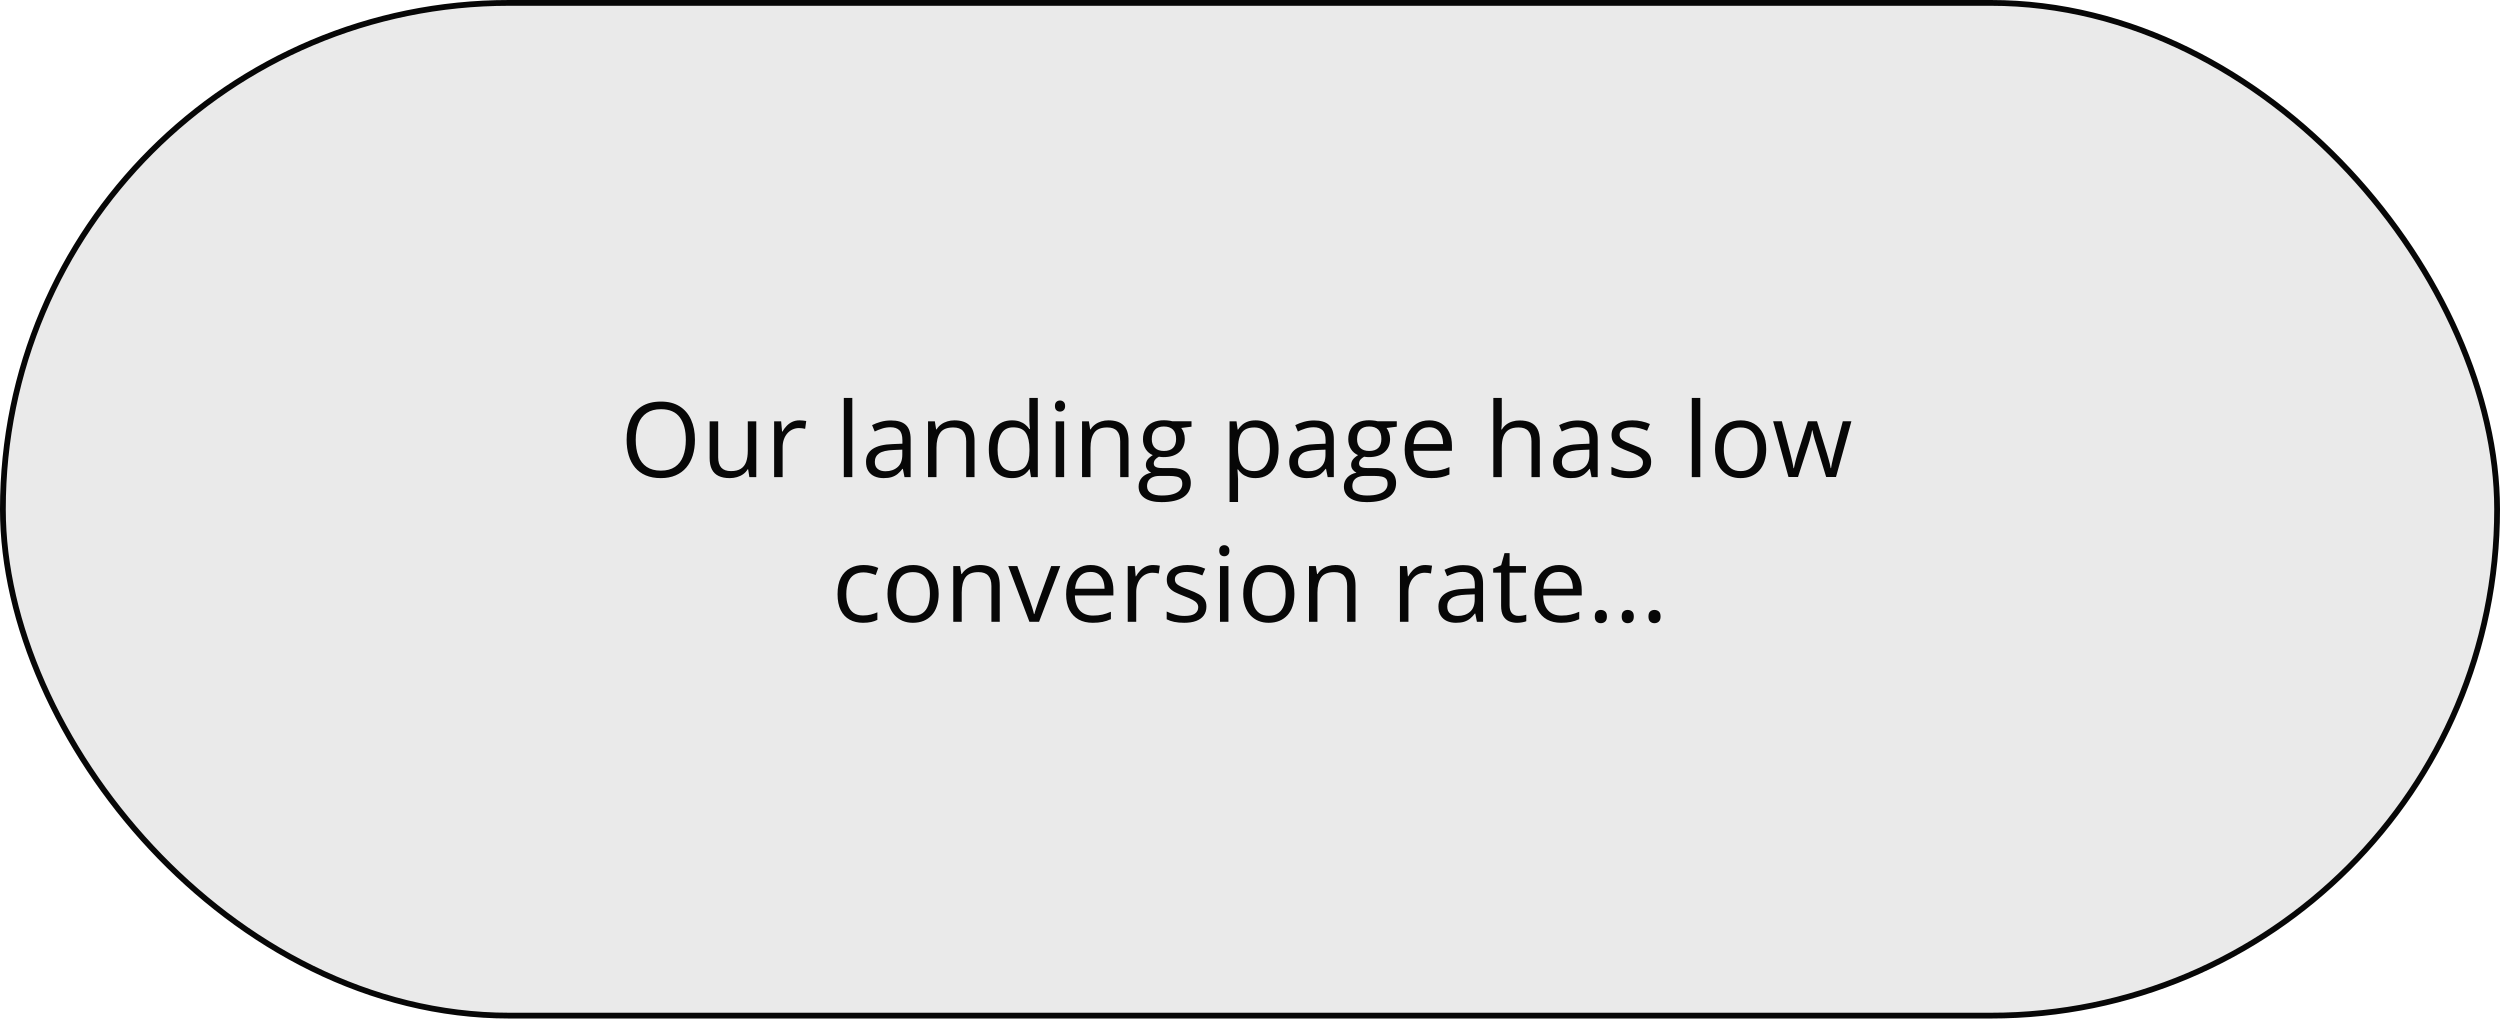 <?xml version="1.0" encoding="UTF-8"?> <svg xmlns="http://www.w3.org/2000/svg" width="432" height="177" viewBox="0 0 432 177" fill="none"> <rect x="0.5" y="0.5" width="431" height="175" rx="87.5" fill="#EAEAEA" stroke="#070707"></rect> <path d="M120.085 76.001C120.085 76.991 119.959 77.894 119.707 78.708C119.455 79.517 119.08 80.214 118.582 80.8C118.09 81.38 117.478 81.828 116.745 82.144C116.013 82.461 115.163 82.619 114.196 82.619C113.2 82.619 112.33 82.461 111.586 82.144C110.848 81.828 110.232 81.377 109.74 80.791C109.254 80.205 108.888 79.505 108.642 78.69C108.401 77.876 108.281 76.974 108.281 75.983C108.281 74.671 108.498 73.519 108.932 72.529C109.365 71.539 110.021 70.769 110.9 70.218C111.785 69.667 112.893 69.392 114.223 69.392C115.494 69.392 116.563 69.664 117.431 70.209C118.304 70.754 118.963 71.522 119.408 72.512C119.859 73.496 120.085 74.659 120.085 76.001ZM109.855 76.001C109.855 77.091 110.01 78.034 110.32 78.831C110.631 79.628 111.105 80.243 111.744 80.677C112.389 81.11 113.206 81.327 114.196 81.327C115.192 81.327 116.007 81.11 116.64 80.677C117.278 80.243 117.75 79.628 118.055 78.831C118.359 78.034 118.512 77.091 118.512 76.001C118.512 74.343 118.163 73.048 117.466 72.116C116.774 71.179 115.693 70.71 114.223 70.71C113.227 70.71 112.406 70.924 111.762 71.352C111.117 71.779 110.637 72.389 110.32 73.18C110.01 73.965 109.855 74.905 109.855 76.001ZM130.685 72.811V82.443H129.489L129.278 81.09H129.199C129 81.424 128.742 81.705 128.426 81.934C128.109 82.162 127.752 82.332 127.354 82.443C126.961 82.561 126.542 82.619 126.097 82.619C125.335 82.619 124.696 82.496 124.181 82.25C123.665 82.004 123.275 81.623 123.012 81.107C122.754 80.592 122.625 79.93 122.625 79.121V72.811H124.102V79.016C124.102 79.818 124.283 80.419 124.646 80.817C125.01 81.21 125.563 81.406 126.308 81.406C127.022 81.406 127.591 81.272 128.013 81.002C128.44 80.732 128.748 80.337 128.936 79.815C129.123 79.288 129.217 78.644 129.217 77.882V72.811H130.685ZM138.146 72.635C138.34 72.635 138.542 72.647 138.753 72.67C138.964 72.688 139.151 72.714 139.315 72.749L139.131 74.103C138.973 74.061 138.797 74.029 138.604 74.006C138.41 73.982 138.229 73.971 138.059 73.971C137.672 73.971 137.306 74.05 136.96 74.208C136.62 74.36 136.321 74.583 136.063 74.876C135.806 75.163 135.604 75.512 135.457 75.922C135.311 76.326 135.237 76.777 135.237 77.275V82.443H133.77V72.811H134.982L135.141 74.586H135.202C135.401 74.228 135.642 73.903 135.923 73.61C136.204 73.311 136.529 73.074 136.898 72.898C137.273 72.723 137.689 72.635 138.146 72.635ZM147.278 82.443H145.811V68.768H147.278V82.443ZM153.967 72.652C155.115 72.652 155.968 72.91 156.524 73.426C157.081 73.941 157.359 74.765 157.359 75.895V82.443H156.296L156.015 81.019H155.944C155.675 81.371 155.394 81.667 155.101 81.907C154.808 82.142 154.468 82.32 154.081 82.443C153.7 82.561 153.231 82.619 152.675 82.619C152.089 82.619 151.567 82.517 151.11 82.311C150.659 82.106 150.302 81.796 150.038 81.38C149.78 80.964 149.651 80.436 149.651 79.798C149.651 78.837 150.032 78.099 150.794 77.583C151.556 77.067 152.716 76.786 154.274 76.739L155.936 76.669V76.08C155.936 75.248 155.757 74.665 155.399 74.331C155.042 73.997 154.538 73.83 153.888 73.83C153.384 73.83 152.903 73.903 152.446 74.05C151.989 74.196 151.556 74.369 151.146 74.568L150.697 73.461C151.131 73.238 151.629 73.048 152.191 72.89C152.754 72.731 153.346 72.652 153.967 72.652ZM155.918 77.697L154.45 77.759C153.249 77.806 152.402 78.002 151.91 78.348C151.418 78.693 151.172 79.183 151.172 79.815C151.172 80.366 151.339 80.773 151.673 81.037C152.007 81.301 152.449 81.433 153 81.433C153.855 81.433 154.556 81.195 155.101 80.721C155.646 80.246 155.918 79.534 155.918 78.585V77.697ZM164.927 72.635C166.069 72.635 166.934 72.916 167.52 73.478C168.105 74.035 168.398 74.932 168.398 76.168V82.443H166.957V76.265C166.957 75.462 166.772 74.861 166.403 74.463C166.04 74.064 165.48 73.865 164.725 73.865C163.658 73.865 162.908 74.167 162.475 74.77C162.041 75.374 161.824 76.25 161.824 77.398V82.443H160.365V72.811H161.543L161.763 74.199H161.842C162.047 73.859 162.308 73.575 162.624 73.347C162.94 73.112 163.295 72.936 163.688 72.819C164.08 72.696 164.493 72.635 164.927 72.635ZM174.832 82.619C173.613 82.619 172.646 82.203 171.932 81.371C171.223 80.539 170.868 79.303 170.868 77.662C170.868 76.004 171.231 74.753 171.958 73.909C172.685 73.06 173.651 72.635 174.858 72.635C175.368 72.635 175.813 72.702 176.194 72.837C176.575 72.972 176.903 73.153 177.179 73.382C177.454 73.605 177.686 73.859 177.873 74.147H177.979C177.955 73.965 177.932 73.716 177.908 73.399C177.885 73.083 177.873 72.825 177.873 72.626V68.768H179.332V82.443H178.154L177.935 81.072H177.873C177.691 81.359 177.46 81.62 177.179 81.855C176.903 82.089 176.572 82.276 176.186 82.417C175.805 82.552 175.354 82.619 174.832 82.619ZM175.061 81.406C176.092 81.406 176.821 81.113 177.249 80.527C177.677 79.941 177.891 79.071 177.891 77.917V77.653C177.891 76.429 177.686 75.488 177.275 74.832C176.871 74.176 176.133 73.848 175.061 73.848C174.164 73.848 173.493 74.193 173.048 74.885C172.603 75.57 172.38 76.508 172.38 77.697C172.38 78.881 172.6 79.795 173.039 80.439C173.484 81.084 174.158 81.406 175.061 81.406ZM183.885 72.811V82.443H182.426V72.811H183.885ZM183.173 69.207C183.413 69.207 183.618 69.286 183.788 69.444C183.964 69.597 184.052 69.837 184.052 70.165C184.052 70.487 183.964 70.728 183.788 70.886C183.618 71.044 183.413 71.123 183.173 71.123C182.921 71.123 182.71 71.044 182.54 70.886C182.376 70.728 182.294 70.487 182.294 70.165C182.294 69.837 182.376 69.597 182.54 69.444C182.71 69.286 182.921 69.207 183.173 69.207ZM191.54 72.635C192.683 72.635 193.547 72.916 194.133 73.478C194.719 74.035 195.012 74.932 195.012 76.168V82.443H193.57V76.265C193.57 75.462 193.386 74.861 193.017 74.463C192.653 74.064 192.094 73.865 191.338 73.865C190.271 73.865 189.521 74.167 189.088 74.77C188.654 75.374 188.438 76.25 188.438 77.398V82.443H186.979V72.811H188.156L188.376 74.199H188.455C188.66 73.859 188.921 73.575 189.237 73.347C189.554 73.112 189.908 72.936 190.301 72.819C190.693 72.696 191.106 72.635 191.54 72.635ZM200.707 86.768C199.441 86.768 198.466 86.53 197.78 86.056C197.095 85.587 196.752 84.928 196.752 84.078C196.752 83.475 196.942 82.959 197.323 82.531C197.71 82.103 198.243 81.819 198.923 81.679C198.671 81.561 198.454 81.386 198.272 81.151C198.097 80.917 198.009 80.647 198.009 80.343C198.009 79.991 198.105 79.684 198.299 79.42C198.498 79.15 198.8 78.893 199.204 78.647C198.7 78.441 198.29 78.096 197.974 77.609C197.663 77.117 197.508 76.546 197.508 75.895C197.508 75.204 197.651 74.615 197.938 74.129C198.226 73.637 198.642 73.262 199.187 73.004C199.731 72.746 200.391 72.617 201.164 72.617C201.334 72.617 201.504 72.626 201.674 72.644C201.85 72.655 202.017 72.676 202.175 72.705C202.333 72.728 202.471 72.758 202.588 72.793H205.893V73.733L204.117 73.953C204.293 74.182 204.439 74.457 204.557 74.779C204.674 75.102 204.732 75.459 204.732 75.852C204.732 76.812 204.407 77.577 203.757 78.145C203.106 78.708 202.213 78.989 201.076 78.989C200.807 78.989 200.531 78.966 200.25 78.919C199.963 79.077 199.743 79.253 199.591 79.446C199.444 79.64 199.371 79.862 199.371 80.114C199.371 80.302 199.427 80.451 199.538 80.562C199.655 80.674 199.822 80.756 200.039 80.809C200.256 80.856 200.517 80.879 200.821 80.879H202.518C203.566 80.879 204.369 81.099 204.926 81.538C205.488 81.978 205.77 82.619 205.77 83.463C205.77 84.529 205.336 85.347 204.469 85.915C203.602 86.483 202.348 86.768 200.707 86.768ZM200.751 85.625C201.548 85.625 202.207 85.543 202.729 85.379C203.256 85.221 203.648 84.989 203.906 84.685C204.17 84.386 204.302 84.028 204.302 83.612C204.302 83.226 204.214 82.933 204.038 82.733C203.862 82.54 203.604 82.411 203.265 82.347C202.925 82.276 202.509 82.241 202.017 82.241H200.347C199.913 82.241 199.535 82.309 199.213 82.443C198.891 82.578 198.642 82.777 198.466 83.041C198.296 83.305 198.211 83.633 198.211 84.025C198.211 84.547 198.431 84.942 198.87 85.212C199.31 85.487 199.937 85.625 200.751 85.625ZM201.129 77.926C201.826 77.926 202.351 77.75 202.702 77.398C203.054 77.047 203.229 76.534 203.229 75.86C203.229 75.14 203.051 74.601 202.693 74.243C202.336 73.88 201.809 73.698 201.111 73.698C200.443 73.698 199.928 73.886 199.564 74.261C199.207 74.63 199.028 75.172 199.028 75.887C199.028 76.543 199.21 77.047 199.573 77.398C199.937 77.75 200.455 77.926 201.129 77.926ZM216.993 72.635C218.194 72.635 219.152 73.048 219.867 73.874C220.582 74.7 220.939 75.942 220.939 77.601C220.939 78.696 220.775 79.616 220.447 80.36C220.119 81.105 219.656 81.667 219.059 82.048C218.467 82.429 217.767 82.619 216.958 82.619C216.448 82.619 216 82.552 215.613 82.417C215.227 82.282 214.896 82.101 214.62 81.872C214.345 81.644 214.116 81.394 213.935 81.125H213.829C213.847 81.353 213.867 81.629 213.891 81.951C213.92 82.273 213.935 82.555 213.935 82.795V86.75H212.467V72.811H213.671L213.864 74.234H213.935C214.122 73.941 214.351 73.675 214.62 73.435C214.89 73.189 215.218 72.995 215.604 72.855C215.997 72.708 216.46 72.635 216.993 72.635ZM216.738 73.865C216.07 73.865 215.531 73.994 215.121 74.252C214.717 74.51 214.421 74.897 214.233 75.412C214.046 75.922 213.946 76.564 213.935 77.337V77.618C213.935 78.433 214.022 79.121 214.198 79.684C214.38 80.246 214.676 80.674 215.086 80.967C215.502 81.26 216.059 81.406 216.756 81.406C217.354 81.406 217.852 81.245 218.25 80.923C218.648 80.601 218.944 80.152 219.138 79.578C219.337 78.998 219.437 78.333 219.437 77.583C219.437 76.446 219.214 75.544 218.769 74.876C218.329 74.202 217.652 73.865 216.738 73.865ZM227.092 72.652C228.24 72.652 229.093 72.91 229.649 73.426C230.206 73.941 230.484 74.765 230.484 75.895V82.443H229.421L229.14 81.019H229.069C228.8 81.371 228.519 81.667 228.226 81.907C227.933 82.142 227.593 82.32 227.206 82.443C226.825 82.561 226.356 82.619 225.8 82.619C225.214 82.619 224.692 82.517 224.235 82.311C223.784 82.106 223.427 81.796 223.163 81.38C222.905 80.964 222.776 80.436 222.776 79.798C222.776 78.837 223.157 78.099 223.919 77.583C224.681 77.067 225.841 76.786 227.399 76.739L229.061 76.669V76.08C229.061 75.248 228.882 74.665 228.524 74.331C228.167 73.997 227.663 73.83 227.013 73.83C226.509 73.83 226.028 73.903 225.571 74.05C225.114 74.196 224.681 74.369 224.271 74.568L223.822 73.461C224.256 73.238 224.754 73.048 225.316 72.89C225.879 72.731 226.471 72.652 227.092 72.652ZM229.043 77.697L227.575 77.759C226.374 77.806 225.527 78.002 225.035 78.348C224.543 78.693 224.297 79.183 224.297 79.815C224.297 80.366 224.464 80.773 224.798 81.037C225.132 81.301 225.574 81.433 226.125 81.433C226.98 81.433 227.681 81.195 228.226 80.721C228.771 80.246 229.043 79.534 229.043 78.585V77.697ZM236.18 86.768C234.914 86.768 233.938 86.53 233.253 86.056C232.567 85.587 232.225 84.928 232.225 84.078C232.225 83.475 232.415 82.959 232.796 82.531C233.183 82.103 233.716 81.819 234.396 81.679C234.144 81.561 233.927 81.386 233.745 81.151C233.569 80.917 233.481 80.647 233.481 80.343C233.481 79.991 233.578 79.684 233.771 79.42C233.971 79.15 234.272 78.893 234.677 78.647C234.173 78.441 233.763 78.096 233.446 77.609C233.136 77.117 232.98 76.546 232.98 75.895C232.98 75.204 233.124 74.615 233.411 74.129C233.698 73.637 234.114 73.262 234.659 73.004C235.204 72.746 235.863 72.617 236.637 72.617C236.807 72.617 236.977 72.626 237.146 72.644C237.322 72.655 237.489 72.676 237.647 72.705C237.806 72.728 237.943 72.758 238.061 72.793H241.365V73.733L239.59 73.953C239.766 74.182 239.912 74.457 240.029 74.779C240.146 75.102 240.205 75.459 240.205 75.852C240.205 76.812 239.88 77.577 239.229 78.145C238.579 78.708 237.686 78.989 236.549 78.989C236.279 78.989 236.004 78.966 235.723 78.919C235.436 79.077 235.216 79.253 235.063 79.446C234.917 79.64 234.844 79.862 234.844 80.114C234.844 80.302 234.899 80.451 235.011 80.562C235.128 80.674 235.295 80.756 235.512 80.809C235.729 80.856 235.989 80.879 236.294 80.879H237.99C239.039 80.879 239.842 81.099 240.398 81.538C240.961 81.978 241.242 82.619 241.242 83.463C241.242 84.529 240.809 85.347 239.941 85.915C239.074 86.483 237.82 86.768 236.18 86.768ZM236.224 85.625C237.021 85.625 237.68 85.543 238.201 85.379C238.729 85.221 239.121 84.989 239.379 84.685C239.643 84.386 239.774 84.028 239.774 83.612C239.774 83.226 239.687 82.933 239.511 82.733C239.335 82.54 239.077 82.411 238.737 82.347C238.397 82.276 237.981 82.241 237.489 82.241H235.819C235.386 82.241 235.008 82.309 234.686 82.443C234.363 82.578 234.114 82.777 233.938 83.041C233.769 83.305 233.684 83.633 233.684 84.025C233.684 84.547 233.903 84.942 234.343 85.212C234.782 85.487 235.409 85.625 236.224 85.625ZM236.602 77.926C237.299 77.926 237.823 77.75 238.175 77.398C238.526 77.047 238.702 76.534 238.702 75.86C238.702 75.14 238.523 74.601 238.166 74.243C237.809 73.88 237.281 73.698 236.584 73.698C235.916 73.698 235.4 73.886 235.037 74.261C234.68 74.63 234.501 75.172 234.501 75.887C234.501 76.543 234.683 77.047 235.046 77.398C235.409 77.75 235.928 77.926 236.602 77.926ZM246.973 72.635C247.793 72.635 248.496 72.816 249.082 73.18C249.668 73.543 250.116 74.053 250.427 74.709C250.737 75.359 250.893 76.121 250.893 76.994V77.899H244.239C244.257 79.03 244.538 79.892 245.083 80.483C245.628 81.075 246.396 81.371 247.386 81.371C247.995 81.371 248.534 81.315 249.003 81.204C249.472 81.093 249.958 80.929 250.462 80.712V81.995C249.976 82.212 249.492 82.37 249.012 82.47C248.537 82.569 247.975 82.619 247.324 82.619C246.398 82.619 245.59 82.432 244.898 82.057C244.213 81.676 243.68 81.119 243.299 80.387C242.918 79.654 242.728 78.758 242.728 77.697C242.728 76.66 242.9 75.764 243.246 75.008C243.598 74.246 244.09 73.66 244.723 73.25C245.361 72.84 246.111 72.635 246.973 72.635ZM246.955 73.83C246.176 73.83 245.555 74.085 245.092 74.595C244.629 75.105 244.354 75.816 244.266 76.731H249.363C249.357 76.156 249.267 75.652 249.091 75.219C248.921 74.779 248.66 74.439 248.309 74.199C247.957 73.953 247.506 73.83 246.955 73.83ZM259.506 68.768V72.855C259.506 73.089 259.5 73.326 259.488 73.566C259.477 73.801 259.456 74.018 259.427 74.217H259.523C259.723 73.877 259.975 73.593 260.279 73.364C260.59 73.13 260.941 72.954 261.334 72.837C261.727 72.714 262.143 72.652 262.582 72.652C263.355 72.652 264 72.775 264.516 73.022C265.037 73.268 265.427 73.648 265.685 74.164C265.948 74.68 266.08 75.348 266.08 76.168V82.443H264.639V76.265C264.639 75.462 264.454 74.861 264.085 74.463C263.722 74.064 263.162 73.865 262.406 73.865C261.691 73.865 261.12 74.003 260.692 74.278C260.271 74.548 259.966 74.946 259.778 75.474C259.597 76.001 259.506 76.645 259.506 77.407V82.443H258.047V68.768H259.506ZM272.689 72.652C273.838 72.652 274.69 72.91 275.247 73.426C275.804 73.941 276.082 74.765 276.082 75.895V82.443H275.019L274.737 81.019H274.667C274.397 81.371 274.116 81.667 273.823 81.907C273.53 82.142 273.19 82.32 272.804 82.443C272.423 82.561 271.954 82.619 271.397 82.619C270.812 82.619 270.29 82.517 269.833 82.311C269.382 82.106 269.024 81.796 268.761 81.38C268.503 80.964 268.374 80.436 268.374 79.798C268.374 78.837 268.755 78.099 269.517 77.583C270.278 77.067 271.438 76.786 272.997 76.739L274.658 76.669V76.08C274.658 75.248 274.479 74.665 274.122 74.331C273.765 73.997 273.261 73.83 272.61 73.83C272.106 73.83 271.626 73.903 271.169 74.05C270.712 74.196 270.278 74.369 269.868 74.568L269.42 73.461C269.854 73.238 270.352 73.048 270.914 72.89C271.477 72.731 272.068 72.652 272.689 72.652ZM274.641 77.697L273.173 77.759C271.972 77.806 271.125 78.002 270.633 78.348C270.141 78.693 269.895 79.183 269.895 79.815C269.895 80.366 270.062 80.773 270.396 81.037C270.729 81.301 271.172 81.433 271.723 81.433C272.578 81.433 273.278 81.195 273.823 80.721C274.368 80.246 274.641 79.534 274.641 78.585V77.697ZM285.319 79.807C285.319 80.422 285.164 80.94 284.854 81.362C284.549 81.778 284.109 82.092 283.535 82.303C282.967 82.514 282.287 82.619 281.496 82.619C280.822 82.619 280.239 82.566 279.747 82.461C279.255 82.356 278.824 82.206 278.455 82.013V80.668C278.848 80.861 279.316 81.037 279.861 81.195C280.406 81.353 280.963 81.433 281.531 81.433C282.363 81.433 282.967 81.298 283.342 81.028C283.717 80.759 283.904 80.393 283.904 79.93C283.904 79.666 283.828 79.435 283.676 79.235C283.529 79.03 283.28 78.834 282.929 78.647C282.577 78.453 282.091 78.242 281.47 78.014C280.854 77.779 280.321 77.548 279.87 77.319C279.425 77.085 279.079 76.801 278.833 76.467C278.593 76.133 278.473 75.699 278.473 75.166C278.473 74.352 278.801 73.728 279.457 73.294C280.119 72.855 280.986 72.635 282.059 72.635C282.639 72.635 283.181 72.693 283.685 72.811C284.194 72.922 284.669 73.074 285.108 73.268L284.616 74.436C284.218 74.267 283.793 74.123 283.342 74.006C282.891 73.889 282.431 73.83 281.962 73.83C281.288 73.83 280.77 73.941 280.406 74.164C280.049 74.387 279.87 74.691 279.87 75.078C279.87 75.377 279.952 75.623 280.116 75.816C280.286 76.01 280.556 76.191 280.925 76.361C281.294 76.531 281.78 76.731 282.384 76.959C282.987 77.182 283.509 77.413 283.948 77.653C284.388 77.888 284.725 78.175 284.959 78.515C285.199 78.849 285.319 79.279 285.319 79.807ZM293.81 82.443H292.342V68.768H293.81V82.443ZM305.2 77.609C305.2 78.4 305.098 79.106 304.893 79.728C304.687 80.349 304.392 80.873 304.005 81.301C303.618 81.728 303.149 82.057 302.599 82.285C302.054 82.508 301.436 82.619 300.744 82.619C300.1 82.619 299.508 82.508 298.969 82.285C298.436 82.057 297.973 81.728 297.58 81.301C297.193 80.873 296.892 80.349 296.675 79.728C296.464 79.106 296.358 78.4 296.358 77.609C296.358 76.555 296.537 75.658 296.895 74.92C297.252 74.176 297.762 73.61 298.424 73.224C299.092 72.831 299.886 72.635 300.806 72.635C301.685 72.635 302.452 72.831 303.108 73.224C303.771 73.616 304.283 74.185 304.646 74.929C305.016 75.667 305.2 76.561 305.2 77.609ZM297.87 77.609C297.87 78.383 297.973 79.054 298.178 79.622C298.383 80.19 298.699 80.63 299.127 80.94C299.555 81.251 300.105 81.406 300.779 81.406C301.447 81.406 301.995 81.251 302.423 80.94C302.856 80.63 303.176 80.19 303.381 79.622C303.586 79.054 303.688 78.383 303.688 77.609C303.688 76.842 303.586 76.18 303.381 75.623C303.176 75.061 302.859 74.627 302.432 74.322C302.004 74.018 301.45 73.865 300.771 73.865C299.769 73.865 299.033 74.196 298.564 74.858C298.102 75.52 297.87 76.438 297.87 77.609ZM315.562 82.426L313.849 76.818C313.772 76.578 313.699 76.344 313.629 76.115C313.564 75.881 313.503 75.658 313.444 75.447C313.392 75.231 313.342 75.031 313.295 74.85C313.254 74.662 313.219 74.501 313.189 74.366H313.128C313.104 74.501 313.072 74.662 313.031 74.85C312.99 75.031 312.94 75.231 312.882 75.447C312.829 75.664 312.77 75.893 312.706 76.133C312.642 76.367 312.568 76.605 312.486 76.845L310.693 82.426H309.05L306.395 72.793H307.907L309.296 78.11C309.39 78.462 309.478 78.811 309.56 79.156C309.647 79.496 309.721 79.818 309.779 80.123C309.844 80.422 309.891 80.683 309.92 80.905H309.99C310.025 80.759 310.063 80.583 310.104 80.378C310.151 80.173 310.201 79.956 310.254 79.728C310.312 79.493 310.374 79.262 310.438 79.033C310.503 78.799 310.567 78.579 310.632 78.374L312.407 72.793H313.98L315.694 78.365C315.782 78.647 315.867 78.939 315.949 79.244C316.037 79.549 316.116 79.845 316.187 80.132C316.257 80.413 316.307 80.665 316.336 80.888H316.406C316.43 80.689 316.474 80.442 316.538 80.149C316.603 79.856 316.676 79.534 316.758 79.183C316.846 78.831 316.937 78.474 317.03 78.11L318.437 72.793H319.922L317.259 82.426H315.562ZM149.124 107.619C148.257 107.619 147.492 107.44 146.83 107.083C146.168 106.726 145.652 106.181 145.283 105.448C144.914 104.716 144.73 103.793 144.73 102.68C144.73 101.514 144.923 100.562 145.31 99.823C145.702 99.079 146.241 98.528 146.927 98.171C147.612 97.814 148.392 97.635 149.265 97.635C149.745 97.635 150.208 97.685 150.653 97.784C151.105 97.878 151.474 97.998 151.761 98.144L151.321 99.366C151.028 99.249 150.688 99.144 150.302 99.05C149.921 98.956 149.563 98.909 149.23 98.909C148.562 98.909 148.005 99.053 147.56 99.34C147.12 99.627 146.789 100.049 146.566 100.605C146.35 101.162 146.241 101.848 146.241 102.662C146.241 103.441 146.347 104.106 146.558 104.657C146.774 105.208 147.094 105.63 147.516 105.923C147.943 106.21 148.477 106.354 149.115 106.354C149.625 106.354 150.085 106.301 150.495 106.195C150.905 106.084 151.277 105.955 151.611 105.809V107.109C151.289 107.273 150.929 107.399 150.53 107.487C150.138 107.575 149.669 107.619 149.124 107.619ZM162.202 102.609C162.202 103.4 162.1 104.106 161.895 104.728C161.689 105.349 161.394 105.873 161.007 106.301C160.62 106.729 160.151 107.057 159.601 107.285C159.056 107.508 158.438 107.619 157.746 107.619C157.102 107.619 156.51 107.508 155.971 107.285C155.438 107.057 154.975 106.729 154.582 106.301C154.195 105.873 153.894 105.349 153.677 104.728C153.466 104.106 153.36 103.4 153.36 102.609C153.36 101.555 153.539 100.658 153.896 99.92C154.254 99.176 154.764 98.61 155.426 98.224C156.094 97.831 156.888 97.635 157.808 97.635C158.687 97.635 159.454 97.831 160.11 98.224C160.772 98.616 161.285 99.185 161.648 99.929C162.018 100.667 162.202 101.561 162.202 102.609ZM154.872 102.609C154.872 103.383 154.975 104.054 155.18 104.622C155.385 105.19 155.701 105.63 156.129 105.94C156.557 106.251 157.107 106.406 157.781 106.406C158.449 106.406 158.997 106.251 159.425 105.94C159.858 105.63 160.178 105.19 160.383 104.622C160.588 104.054 160.69 103.383 160.69 102.609C160.69 101.842 160.588 101.18 160.383 100.623C160.178 100.061 159.861 99.627 159.434 99.322C159.006 99.018 158.452 98.865 157.772 98.865C156.771 98.865 156.035 99.196 155.566 99.858C155.104 100.521 154.872 101.437 154.872 102.609ZM169.286 97.635C170.429 97.635 171.293 97.916 171.879 98.478C172.465 99.035 172.758 99.932 172.758 101.168V107.443H171.316V101.265C171.316 100.462 171.132 99.861 170.763 99.463C170.399 99.064 169.84 98.865 169.084 98.865C168.018 98.865 167.268 99.167 166.834 99.77C166.4 100.374 166.184 101.25 166.184 102.398V107.443H164.725V97.811H165.902L166.122 99.199H166.201C166.406 98.859 166.667 98.575 166.983 98.347C167.3 98.112 167.654 97.936 168.047 97.819C168.439 97.696 168.853 97.635 169.286 97.635ZM177.882 107.443L174.226 97.811H175.79L177.908 103.638C178.055 104.036 178.204 104.476 178.356 104.956C178.509 105.437 178.614 105.823 178.673 106.116H178.734C178.805 105.823 178.922 105.437 179.086 104.956C179.25 104.47 179.399 104.03 179.534 103.638L181.652 97.811H183.217L179.552 107.443H177.882ZM188.473 97.635C189.293 97.635 189.996 97.816 190.582 98.18C191.168 98.543 191.616 99.053 191.927 99.709C192.237 100.359 192.393 101.121 192.393 101.994V102.899H185.739C185.757 104.03 186.038 104.892 186.583 105.483C187.128 106.075 187.896 106.371 188.886 106.371C189.495 106.371 190.034 106.315 190.503 106.204C190.972 106.093 191.458 105.929 191.962 105.712V106.995C191.476 107.212 190.992 107.37 190.512 107.47C190.037 107.569 189.475 107.619 188.824 107.619C187.898 107.619 187.09 107.432 186.398 107.057C185.713 106.676 185.18 106.119 184.799 105.387C184.418 104.654 184.228 103.758 184.228 102.697C184.228 101.66 184.4 100.764 184.746 100.008C185.098 99.246 185.59 98.66 186.223 98.25C186.861 97.84 187.611 97.635 188.473 97.635ZM188.455 98.83C187.676 98.83 187.055 99.085 186.592 99.595C186.129 100.104 185.854 100.816 185.766 101.73H190.863C190.857 101.156 190.767 100.652 190.591 100.219C190.421 99.779 190.16 99.439 189.809 99.199C189.457 98.953 189.006 98.83 188.455 98.83ZM199.248 97.635C199.441 97.635 199.644 97.647 199.854 97.67C200.065 97.688 200.253 97.714 200.417 97.749L200.232 99.103C200.074 99.061 199.898 99.029 199.705 99.006C199.512 98.982 199.33 98.971 199.16 98.971C198.773 98.971 198.407 99.05 198.062 99.208C197.722 99.36 197.423 99.583 197.165 99.876C196.907 100.163 196.705 100.512 196.559 100.922C196.412 101.326 196.339 101.777 196.339 102.275V107.443H194.871V97.811H196.084L196.242 99.586H196.304C196.503 99.228 196.743 98.903 197.024 98.61C197.306 98.311 197.631 98.074 198 97.898C198.375 97.723 198.791 97.635 199.248 97.635ZM208.468 104.807C208.468 105.422 208.313 105.94 208.002 106.362C207.697 106.778 207.258 107.092 206.684 107.303C206.115 107.514 205.436 107.619 204.645 107.619C203.971 107.619 203.388 107.566 202.896 107.461C202.403 107.355 201.973 107.206 201.604 107.013V105.668C201.996 105.861 202.465 106.037 203.01 106.195C203.555 106.354 204.111 106.433 204.68 106.433C205.512 106.433 206.115 106.298 206.49 106.028C206.865 105.759 207.053 105.393 207.053 104.93C207.053 104.666 206.977 104.435 206.824 104.235C206.678 104.03 206.429 103.834 206.077 103.646C205.726 103.453 205.239 103.242 204.618 103.014C204.003 102.779 203.47 102.548 203.019 102.319C202.573 102.085 202.228 101.801 201.981 101.467C201.741 101.133 201.621 100.699 201.621 100.166C201.621 99.352 201.949 98.728 202.605 98.294C203.268 97.855 204.135 97.635 205.207 97.635C205.787 97.635 206.329 97.693 206.833 97.811C207.343 97.922 207.817 98.074 208.257 98.268L207.765 99.436C207.366 99.267 206.941 99.123 206.49 99.006C206.039 98.889 205.579 98.83 205.11 98.83C204.437 98.83 203.918 98.941 203.555 99.164C203.197 99.387 203.019 99.691 203.019 100.078C203.019 100.377 203.101 100.623 203.265 100.816C203.435 101.01 203.704 101.191 204.073 101.361C204.442 101.531 204.929 101.73 205.532 101.959C206.136 102.182 206.657 102.413 207.097 102.653C207.536 102.888 207.873 103.175 208.107 103.515C208.348 103.849 208.468 104.279 208.468 104.807ZM212.273 97.811V107.443H210.814V97.811H212.273ZM211.562 94.207C211.802 94.207 212.007 94.286 212.177 94.444C212.353 94.597 212.44 94.837 212.44 95.165C212.44 95.487 212.353 95.728 212.177 95.886C212.007 96.044 211.802 96.123 211.562 96.123C211.31 96.123 211.099 96.044 210.929 95.886C210.765 95.728 210.683 95.487 210.683 95.165C210.683 94.837 210.765 94.597 210.929 94.444C211.099 94.286 211.31 94.207 211.562 94.207ZM223.673 102.609C223.673 103.4 223.57 104.106 223.365 104.728C223.16 105.349 222.864 105.873 222.478 106.301C222.091 106.729 221.622 107.057 221.071 107.285C220.526 107.508 219.908 107.619 219.217 107.619C218.572 107.619 217.98 107.508 217.441 107.285C216.908 107.057 216.445 106.729 216.053 106.301C215.666 105.873 215.364 105.349 215.147 104.728C214.937 104.106 214.831 103.4 214.831 102.609C214.831 101.555 215.01 100.658 215.367 99.92C215.725 99.176 216.234 98.61 216.896 98.224C217.564 97.831 218.358 97.635 219.278 97.635C220.157 97.635 220.925 97.831 221.581 98.224C222.243 98.616 222.756 99.185 223.119 99.929C223.488 100.667 223.673 101.561 223.673 102.609ZM216.343 102.609C216.343 103.383 216.445 104.054 216.65 104.622C216.855 105.19 217.172 105.63 217.6 105.94C218.027 106.251 218.578 106.406 219.252 106.406C219.92 106.406 220.468 106.251 220.896 105.94C221.329 105.63 221.648 105.19 221.854 104.622C222.059 104.054 222.161 103.383 222.161 102.609C222.161 101.842 222.059 101.18 221.854 100.623C221.648 100.061 221.332 99.627 220.904 99.322C220.477 99.018 219.923 98.865 219.243 98.865C218.241 98.865 217.506 99.196 217.037 99.858C216.574 100.521 216.343 101.437 216.343 102.609ZM230.757 97.635C231.899 97.635 232.764 97.916 233.35 98.478C233.936 99.035 234.229 99.932 234.229 101.168V107.443H232.787V101.265C232.787 100.462 232.603 99.861 232.233 99.463C231.87 99.064 231.311 98.865 230.555 98.865C229.488 98.865 228.738 99.167 228.305 99.77C227.871 100.374 227.654 101.25 227.654 102.398V107.443H226.195V97.811H227.373L227.593 99.199H227.672C227.877 98.859 228.138 98.575 228.454 98.347C228.771 98.112 229.125 97.936 229.518 97.819C229.91 97.696 230.323 97.635 230.757 97.635ZM246.287 97.635C246.48 97.635 246.683 97.647 246.894 97.67C247.104 97.688 247.292 97.714 247.456 97.749L247.271 99.103C247.113 99.061 246.938 99.029 246.744 99.006C246.551 98.982 246.369 98.971 246.199 98.971C245.813 98.971 245.446 99.05 245.101 99.208C244.761 99.36 244.462 99.583 244.204 99.876C243.946 100.163 243.744 100.512 243.598 100.922C243.451 101.326 243.378 101.777 243.378 102.275V107.443H241.91V97.811H243.123L243.281 99.586H243.343C243.542 99.228 243.782 98.903 244.063 98.61C244.345 98.311 244.67 98.074 245.039 97.898C245.414 97.723 245.83 97.635 246.287 97.635ZM252.879 97.652C254.027 97.652 254.88 97.91 255.437 98.426C255.993 98.941 256.271 99.765 256.271 100.896V107.443H255.208L254.927 106.02H254.856C254.587 106.371 254.306 106.667 254.013 106.907C253.72 107.142 253.38 107.32 252.993 107.443C252.612 107.561 252.144 107.619 251.587 107.619C251.001 107.619 250.479 107.517 250.022 107.312C249.571 107.106 249.214 106.796 248.95 106.38C248.692 105.964 248.563 105.437 248.563 104.798C248.563 103.837 248.944 103.099 249.706 102.583C250.468 102.067 251.628 101.786 253.187 101.739L254.848 101.669V101.08C254.848 100.248 254.669 99.665 254.312 99.331C253.954 98.997 253.45 98.83 252.8 98.83C252.296 98.83 251.815 98.903 251.358 99.05C250.901 99.196 250.468 99.369 250.058 99.568L249.609 98.461C250.043 98.238 250.541 98.048 251.104 97.89C251.666 97.731 252.258 97.652 252.879 97.652ZM254.83 102.697L253.362 102.759C252.161 102.806 251.314 103.002 250.822 103.348C250.33 103.693 250.084 104.183 250.084 104.815C250.084 105.366 250.251 105.773 250.585 106.037C250.919 106.301 251.361 106.433 251.912 106.433C252.768 106.433 253.468 106.195 254.013 105.721C254.558 105.246 254.83 104.534 254.83 103.585V102.697ZM262.389 106.424C262.629 106.424 262.875 106.403 263.127 106.362C263.379 106.321 263.584 106.271 263.742 106.213V107.347C263.572 107.423 263.335 107.487 263.03 107.54C262.731 107.593 262.438 107.619 262.151 107.619C261.642 107.619 261.179 107.531 260.763 107.355C260.347 107.174 260.013 106.869 259.761 106.441C259.515 106.014 259.392 105.422 259.392 104.666V98.953H258.021V98.241L259.4 97.67L259.98 95.578H260.859V97.811H263.681V98.953H260.859V104.622C260.859 105.226 260.997 105.677 261.272 105.976C261.554 106.274 261.926 106.424 262.389 106.424ZM269.402 97.635C270.223 97.635 270.926 97.816 271.512 98.18C272.098 98.543 272.546 99.053 272.856 99.709C273.167 100.359 273.322 101.121 273.322 101.994V102.899H266.669C266.687 104.03 266.968 104.892 267.513 105.483C268.058 106.075 268.825 106.371 269.815 106.371C270.425 106.371 270.964 106.315 271.433 106.204C271.901 106.093 272.388 105.929 272.892 105.712V106.995C272.405 107.212 271.922 107.37 271.441 107.47C270.967 107.569 270.404 107.619 269.754 107.619C268.828 107.619 268.02 107.432 267.328 107.057C266.643 106.676 266.109 106.119 265.729 105.387C265.348 104.654 265.157 103.758 265.157 102.697C265.157 101.66 265.33 100.764 265.676 100.008C266.027 99.246 266.52 98.66 267.152 98.25C267.791 97.84 268.541 97.635 269.402 97.635ZM269.385 98.83C268.605 98.83 267.984 99.085 267.521 99.595C267.059 100.104 266.783 100.816 266.695 101.73H271.793C271.787 101.156 271.696 100.652 271.521 100.219C271.351 99.779 271.09 99.439 270.738 99.199C270.387 98.953 269.936 98.83 269.385 98.83ZM275.581 106.529C275.581 106.119 275.681 105.829 275.88 105.659C276.079 105.483 276.322 105.396 276.609 105.396C276.908 105.396 277.16 105.483 277.365 105.659C277.57 105.829 277.673 106.119 277.673 106.529C277.673 106.934 277.57 107.229 277.365 107.417C277.16 107.599 276.908 107.689 276.609 107.689C276.322 107.689 276.079 107.599 275.88 107.417C275.681 107.229 275.581 106.934 275.581 106.529ZM280.23 106.529C280.23 106.119 280.33 105.829 280.529 105.659C280.729 105.483 280.972 105.396 281.259 105.396C281.558 105.396 281.81 105.483 282.015 105.659C282.22 105.829 282.322 106.119 282.322 106.529C282.322 106.934 282.22 107.229 282.015 107.417C281.81 107.599 281.558 107.689 281.259 107.689C280.972 107.689 280.729 107.599 280.529 107.417C280.33 107.229 280.23 106.934 280.23 106.529ZM284.854 106.529C284.854 106.119 284.953 105.829 285.152 105.659C285.352 105.483 285.595 105.396 285.882 105.396C286.181 105.396 286.433 105.483 286.638 105.659C286.843 105.829 286.945 106.119 286.945 106.529C286.945 106.934 286.843 107.229 286.638 107.417C286.433 107.599 286.181 107.689 285.882 107.689C285.595 107.689 285.352 107.599 285.152 107.417C284.953 107.229 284.854 106.934 284.854 106.529Z" fill="#070707"></path> </svg> 